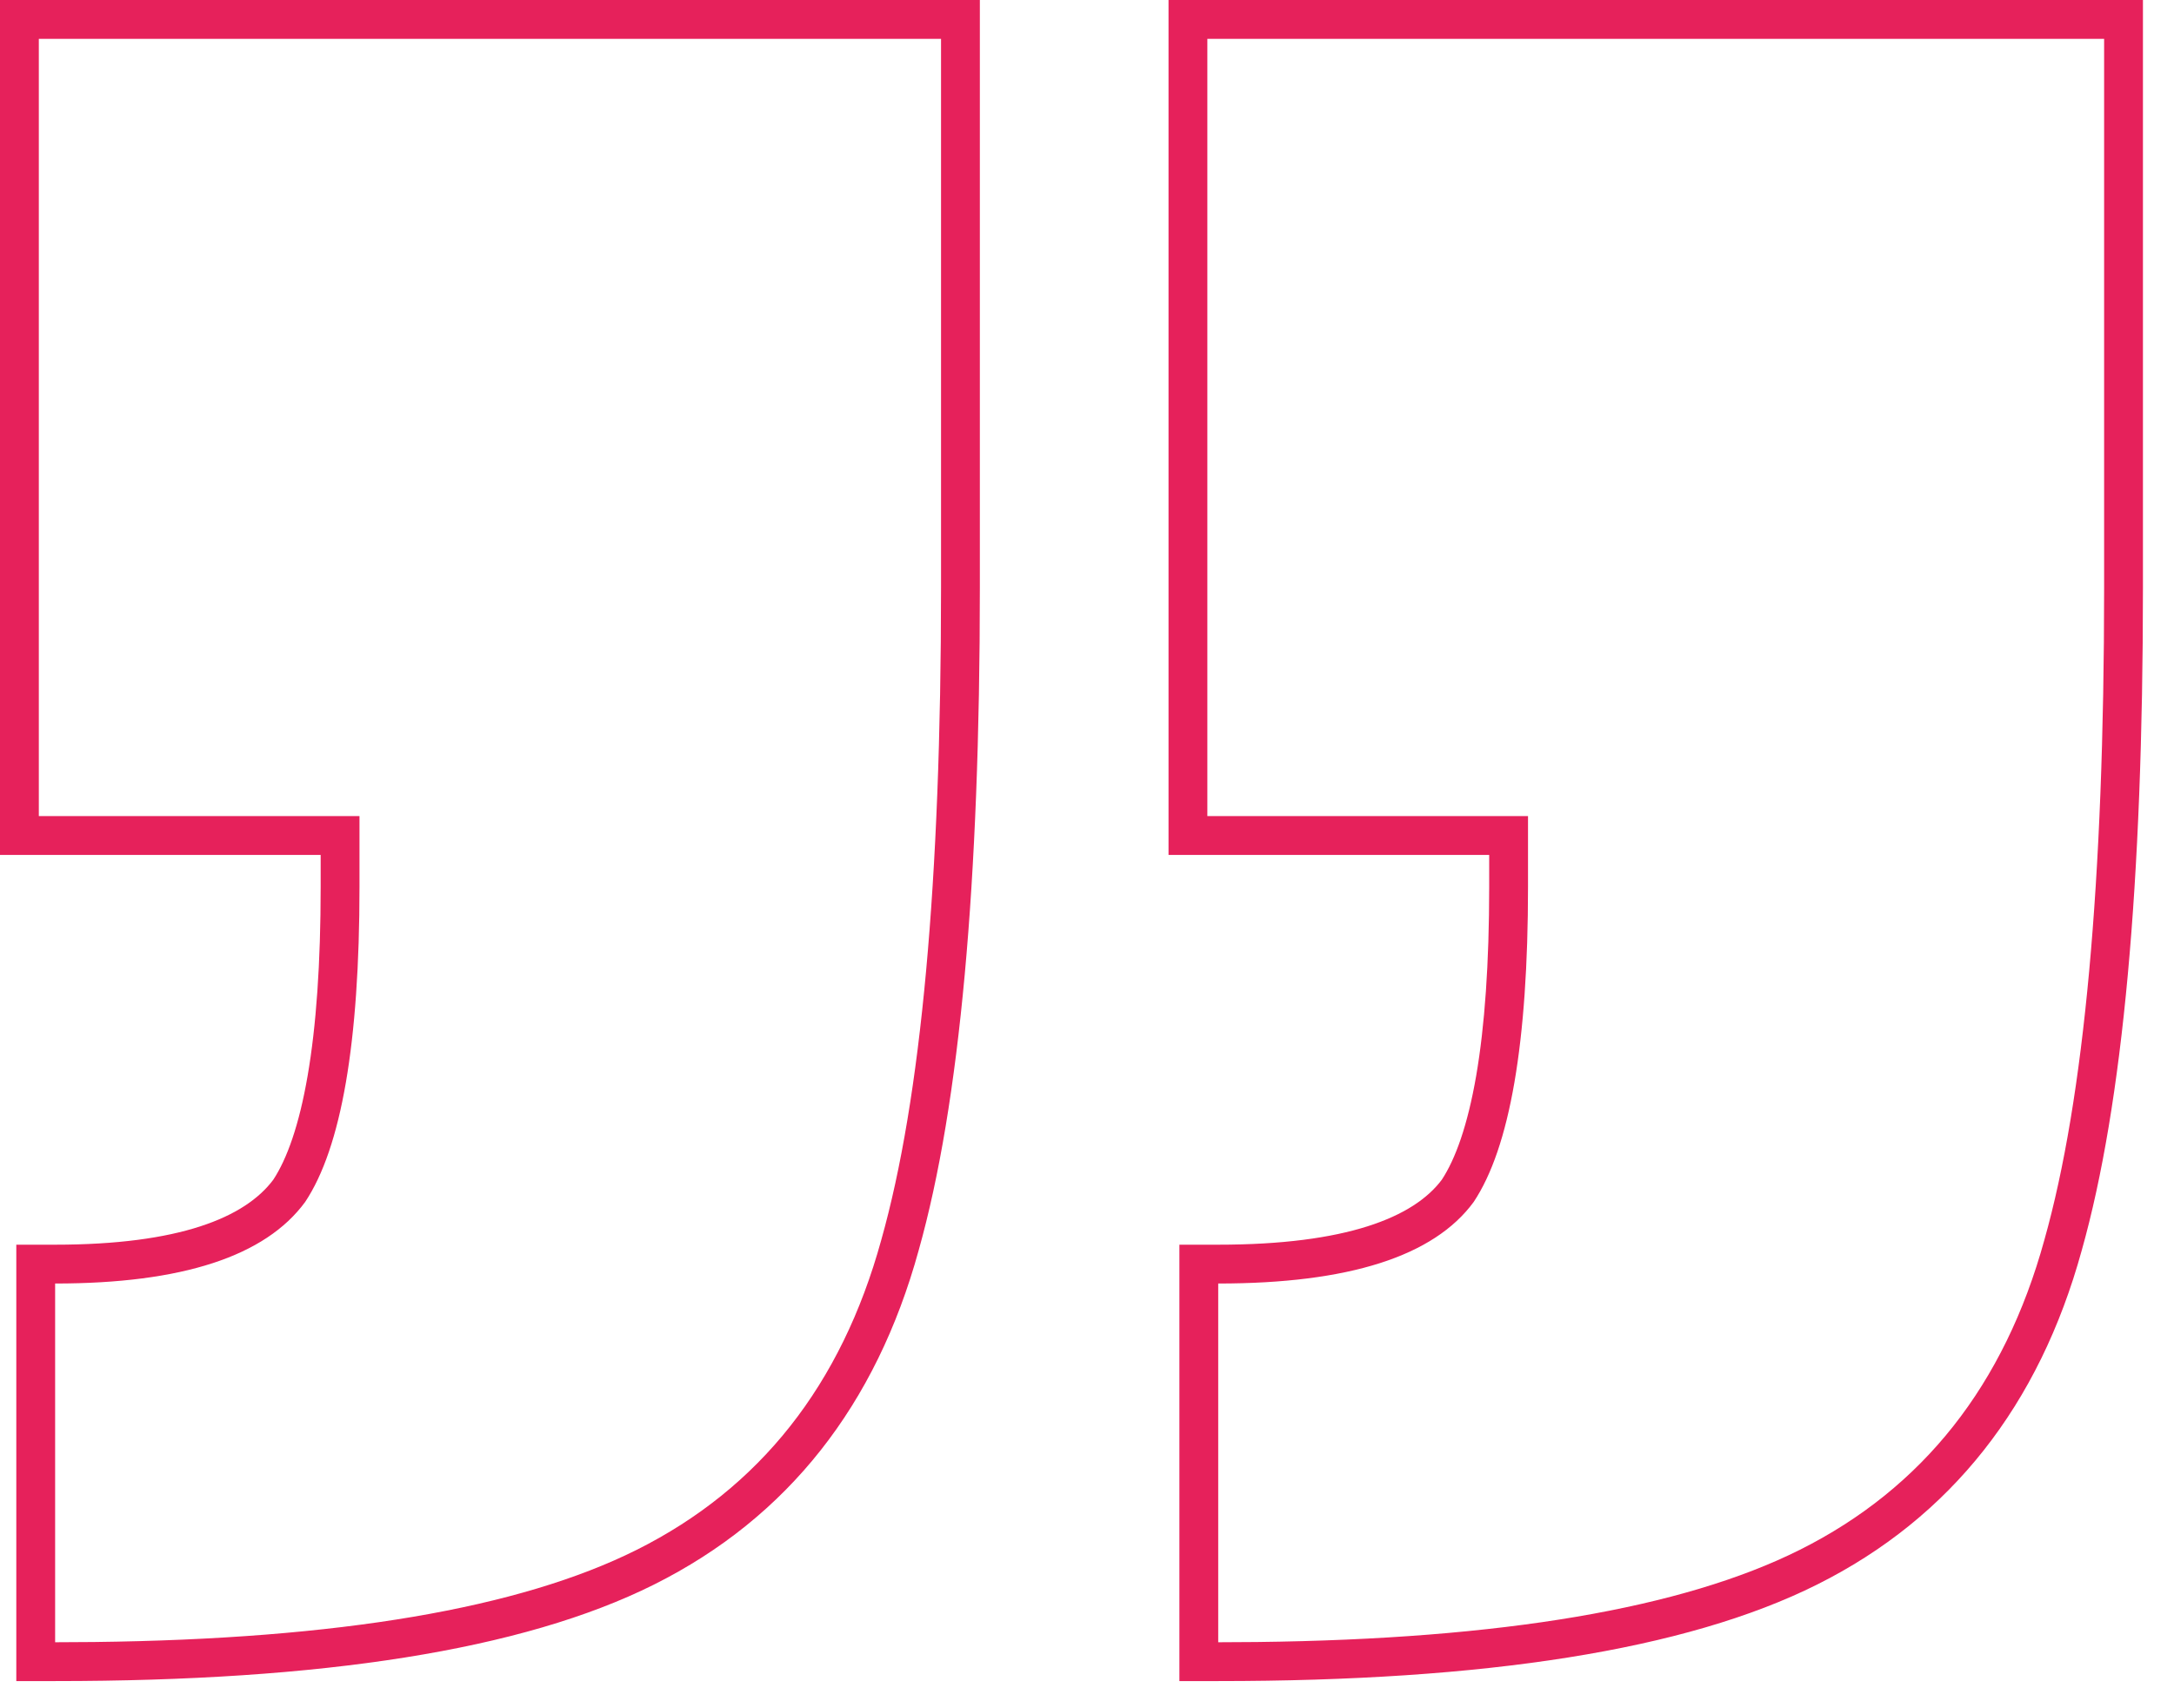 <svg width="56" height="44" viewBox="0 0 56 44" fill="none" xmlns="http://www.w3.org/2000/svg">
<path fill-rule="evenodd" clip-rule="evenodd" d="M32.38 42.294C32.051 42.298 31.718 42.3 31.38 42.3L31.38 33.06C34.74 33.06 36.933 32.36 37.96 30.96C38.893 29.56 39.36 26.853 39.36 22.84L39.36 21.02L31.1 21.02L31.1 1L54.2 1L54.2 15.14C54.2 22.7 53.687 28.3 52.66 31.94C51.633 35.673 49.533 38.333 46.36 39.92C43.344 41.428 38.684 42.219 32.38 42.294ZM53.623 32.208C54.688 28.43 55.2 22.717 55.2 15.14L55.2 -1.14441e-05L30.1 -1.36384e-05L30.1 22.02L38.36 22.02L38.36 22.84C38.36 24.813 38.245 26.432 38.025 27.71C37.804 28.987 37.491 29.852 37.14 30.386C36.413 31.358 34.677 32.06 31.38 32.06L30.38 32.06L30.38 43.3L31.38 43.3C38.231 43.3 43.418 42.509 46.807 40.814C50.258 39.089 52.529 36.186 53.623 32.208ZM2.42 42.294C2.091 42.298 1.758 42.3 1.42 42.3L1.42 33.06C4.687 33.06 6.833 32.36 7.86 30.96C8.793 29.56 9.26 26.853 9.26 22.84L9.26 21.02L1 21.02L1 1L24.24 1L24.24 15.14C24.24 22.7 23.727 28.3 22.7 31.94C21.673 35.673 19.573 38.333 16.4 39.92C13.384 41.428 8.724 42.219 2.42 42.294ZM23.663 32.209C24.728 28.43 25.24 22.718 25.24 15.14L25.24 -1.40633e-05L-4.58057e-05 -1.62698e-05L-4.77307e-05 22.02L8.26 22.02L8.26 22.84C8.26 24.813 8.145 26.432 7.924 27.71C7.704 28.987 7.391 29.852 7.04 30.386C6.31 31.364 4.613 32.06 1.42 32.06L0.42 32.06L0.42 43.3L1.42 43.3C8.271 43.3 13.458 42.509 16.847 40.814C20.298 39.089 22.569 36.186 23.663 32.209Z" fill="#E6215B"/>
</svg>
